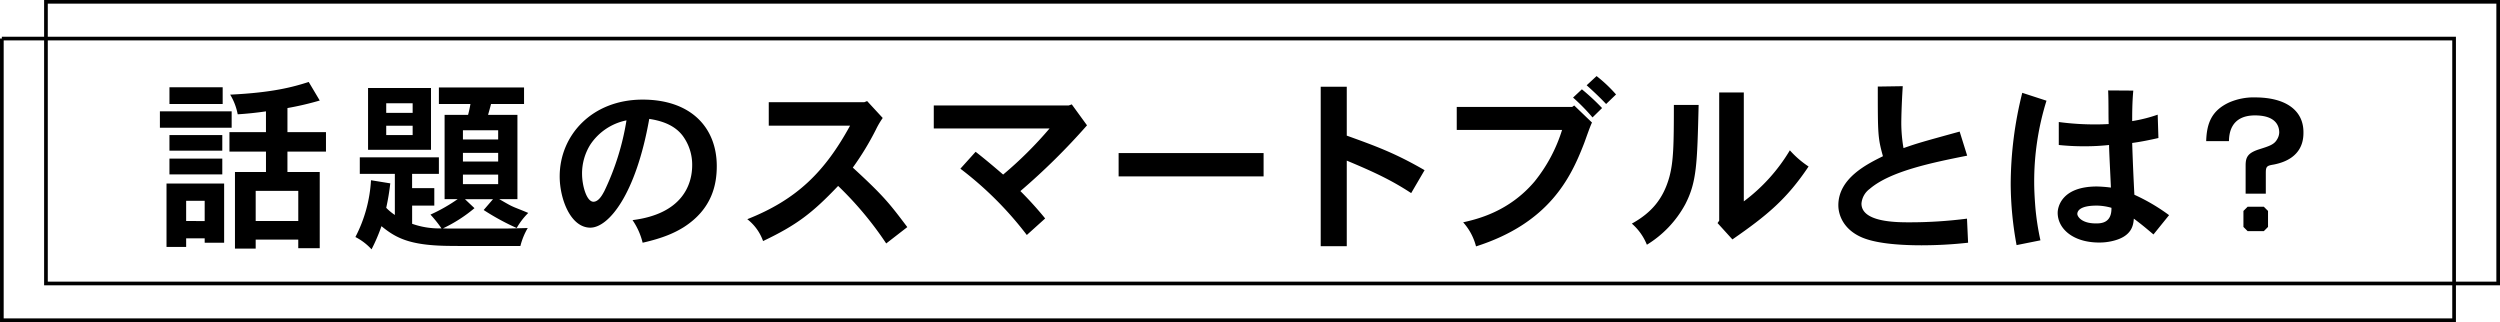 <svg id="_200_cont-sb_ttl1_pc.svg" data-name="200% cont-sb_ttl1_pc.svg" xmlns="http://www.w3.org/2000/svg" width="1360.438" height="175.24" viewBox="0 0 680.219 87.62">
  <defs>
    <style>
      .cls-1, .cls-2 {
        fill-rule: evenodd;
      }

      .cls-2 {
        fill: none;
        stroke: #000;
        stroke-width: 1px;
      }
    </style>
  </defs>
  <path id="話題のスマートブルとは_" data-name="話題のスマートブルとは？" class="cls-1" d="M428.742,5787.09a81.574,81.574,0,0,0,8.788-2.05l-3-5.05c-4.344,1.4-9.887,2.9-21.371,3.45a15.966,15.966,0,0,1,2.047,5.35c2.547-.15,5.293-0.45,7.69-0.8v5.65h-9.937v5.3H422.9v5.55h-8.439v20.84H420.1v-2.45h11.584v2.35h5.842v-20.74h-8.788v-5.55h10.485v-5.3H428.742v-6.55Zm2.946,22.54v8.2H420.1v-8.2h11.584Zm-35.851-2v17.25h5.343v-2.35h5.043v1.2h5.292v-16.1H395.837Zm0.8-26.19v4.55h14.48v-4.55h-14.48Zm-2.6,6.55v4.45h19.523v-4.45H394.04Zm12.183,24.34v5.5H401.18v-5.5h5.043Zm-9.587-17.89v4.25h14.38v-4.25h-14.38Zm0,6.4v4.3h14.38v-4.3h-14.38Zm89.44-1.55v2.35h-9.587v-2.35h9.587Zm-9.038,12.59h7.64l-2.547,2.95a65.74,65.74,0,0,0,8.988,4.9,18.749,18.749,0,0,1,3.146-4.1c-2.347-1-3.4-1.35-4.244-1.75-1-.45-1.8-0.95-3.645-2h4.943v-22.94H483.33c0.249-.9.549-1.9,0.8-2.95h8.987v-4.5H469.948v4.5h8.588c-0.2,1.1-.4,2.05-0.649,2.95H471.5v22.94h3.545a45.467,45.467,0,0,1-7.39,4.2,32.715,32.715,0,0,1,3,3.75,22,22,0,0,1-7.989-1.25v-4.95H468.7v-4.75h-6.042v-3.89h7.29v-4.5h-21.52v4.5h9.537v11.19a13.87,13.87,0,0,1-2.347-1.95,63.526,63.526,0,0,0,1.1-6.65l-5.242-.85a38.076,38.076,0,0,1-4.245,15.45,15.561,15.561,0,0,1,4.394,3.35,48.7,48.7,0,0,0,2.7-6.3c3.844,3.15,7.539,5.15,17.526,5.35,2.3,0.05,5.093.05,20.272,0.05a18.4,18.4,0,0,1,2-4.9c-5.093.15-5.992,0.15-8.139,0.15H473.643c-0.649,0-1.4,0-2.6-.05a39.385,39.385,0,0,0,8.588-5.5Zm9.038-18.74v2.5h-9.587v-2.5h9.587Zm0,12.05v2.59h-9.587v-2.59h9.587Zm-23.268-19.4v2.6h-7.19v-2.6h7.19Zm0,6.1v2.55h-7.19v-2.55h7.19Zm-12.133-10.25v16.8H467.8v-16.8H450.675Zm70.316,8.8a69.881,69.881,0,0,1-6.042,19.29c-0.349.6-1.4,2.85-2.945,2.85-1.9,0-3.1-4.5-3.1-7.59a14.821,14.821,0,0,1,2.247-7.95A15.456,15.456,0,0,1,520.991,5790.44Zm4.394,33.29c5.742-1.3,8.788-2.75,11.135-4.2,7.789-4.95,9.037-11.7,9.037-16.64,0-10.5-7.04-18.1-20.172-18.1-13.781,0-22.569,9.7-22.569,20.9,0,6.09,2.946,13.94,8.339,13.94,4.943,0,12.383-8.95,16.028-29.59,4.044,0.6,7.09,2,9.037,4.5a13.22,13.22,0,0,1,2.647,8.1c0,5.24-2.647,13.24-16.228,14.94A18.652,18.652,0,0,1,525.385,5823.73Zm60.33-38.24H559.7v6.4H581.82c-6.84,12.5-14.43,20.09-27.961,25.44a13.027,13.027,0,0,1,4.294,5.95c9.137-4.35,13.382-7.6,20.422-15a93.4,93.4,0,0,1,13.082,15.65l5.742-4.45c-4.793-6.35-6.341-8.4-14.83-16.19a76.116,76.116,0,0,0,6.292-10.35,22.242,22.242,0,0,1,1.847-3.15l-4.244-4.6Zm55.586,0.9H604.6v6.25h31.506a105.971,105.971,0,0,1-12.632,12.55c-2.147-1.85-4.794-4.1-7.49-6.2l-4.144,4.6a94.618,94.618,0,0,1,18.075,18.04l4.993-4.5a97.284,97.284,0,0,0-6.741-7.45,178.338,178.338,0,0,0,18.125-17.89l-4.144-5.7Zm13.594,12.95v6.35h39.446v-6.35H654.9Zm54.986-18.05v43.39h7.09v-23.29c7.29,3.05,12.034,5.24,17.526,8.84l3.645-6.24c-8.189-4.75-13.581-6.65-21.171-9.4v-13.3h-7.09Zm72.362-.4c1.847,1.65,3.745,3.45,5.293,5.1l2.7-2.6a38.467,38.467,0,0,0-5.293-5Zm4.194,6.2a59.185,59.185,0,0,0-5.492-5.1l-2.4,2.25a53.484,53.484,0,0,1,5.293,5.4Zm-8.139-.3H746.892v6.25h28.66a42.194,42.194,0,0,1-7.49,14.04c-6.99,8.25-15.678,10.25-19.423,11.1a15.559,15.559,0,0,1,3.5,6.55c19.923-6.35,25.765-18.7,29.31-27.79,0.35-.85,1.748-5,2.247-5.9l-4.843-4.65Zm40.008-3.95v34.89l-0.449.65,4.044,4.45c9.387-6.5,14.78-10.95,20.722-19.84a25.884,25.884,0,0,1-5.093-4.4A47.887,47.887,0,0,1,825,5812.48v-29.64h-6.691Zm-12.333,3.4c0,10.9-.1,15.35-1.2,19.5-1.648,6.04-4.894,9.84-10.236,12.79a15.025,15.025,0,0,1,4.094,5.75,29.192,29.192,0,0,0,10.436-11c3.145-6.1,3.245-10.94,3.645-27.04h-6.741Zm55.486-5c0,12.95,0,13.9,1.4,18.95-4.094,2.05-12.133,5.89-12.133,13.34,0,2.65,1.4,6.7,6.641,8.85,4.294,1.75,11.284,2.05,16.128,2.05a113.99,113.99,0,0,0,12.533-.7l-0.3-6.55a122.82,122.82,0,0,1-15.579,1c-3.545,0-13.132,0-13.132-5.1a5.51,5.51,0,0,1,2.247-4c5.643-4.84,17.027-7.14,26.514-9.04l-2.047-6.55c-10.336,2.85-11.435,3.15-15.279,4.5a40.943,40.943,0,0,1-.6-6.85c0-.65.05-4.6,0.4-10Zm54.287,34.69c0-.8.649-2.3,5.243-2.3a15.469,15.469,0,0,1,4.044.6c0.1,4.25-2.946,4.25-4.244,4.25C916.745,5818.48,915.746,5816.48,915.746,5815.93Zm8.389-33.64c0.149,3.45.049,6.9,0.149,9.15-1.048.05-2.2,0.1-3.445,0.1a73.123,73.123,0,0,1-10.136-.65v6.25a65.582,65.582,0,0,0,6.891.35,60.806,60.806,0,0,0,6.79-.35c0,1.65.45,9.79,0.5,11.59a35.44,35.44,0,0,0-3.795-.3c-9.787,0-10.686,5.8-10.686,7.15,0,4.35,4.195,8.1,11.285,8.1a15.251,15.251,0,0,0,3.345-.35c5.593-1.2,5.942-4.35,6.092-6.15,2.4,1.8,3.2,2.5,5.343,4.3l4.244-5.25a52.186,52.186,0,0,0-9.437-5.55q-0.375-6.975-.6-14.09c2.246-.3,4.993-0.85,7.14-1.35l-0.2-6.35a40.322,40.322,0,0,1-6.94,1.75c0-1.9,0-4.95.3-8.3Zm-23.368.65a103.212,103.212,0,0,0-3.146,24.94,93.458,93.458,0,0,0,1.6,16.5l6.491-1.3a69.423,69.423,0,0,1-1.4-9.2c-0.2-2.65-.3-4.75-0.3-6.6a73.77,73.77,0,0,1,3.346-22.19Zm66.27,21.6c0-1.7.5-1.8,2.247-2.1,7.989-1.6,7.989-7.15,7.989-8.8,0-5.95-4.843-9.45-13.182-9.45a16.7,16.7,0,0,0-7.09,1.4c-4.794,2.25-6.042,5.75-6.192,10.5H957c0.05-1.6.2-7,7.09-7,5.792,0,6.591,3,6.591,4.65a3.8,3.8,0,0,1-.6,1.9c-0.8,1.4-2.1,1.8-4.943,2.7-3.046,1-3.6,2.15-3.6,4.4v7.64h5.492v-5.84Zm-4.943,9.39-1.149,1.15v4.35l1.149,1.15h4.394l1.148-1.15v-4.35l-1.148-1.15h-4.394Z" transform="translate(-350.531 -5757.69)"/>
  <path id="長方形_578_のコピー" data-name="長方形 578 のコピー" class="cls-2" d="M351.033,5768.18H1018.26v76.64H351.033v-76.64Z" transform="translate(-350.531 -5757.69)"/>
  <path id="長方形_578" data-name="長方形 578" class="cls-2" d="M363.033,5758.18H1030.26v76.64H363.033v-76.64Z" transform="translate(-350.531 -5757.69)"/>
</svg>
